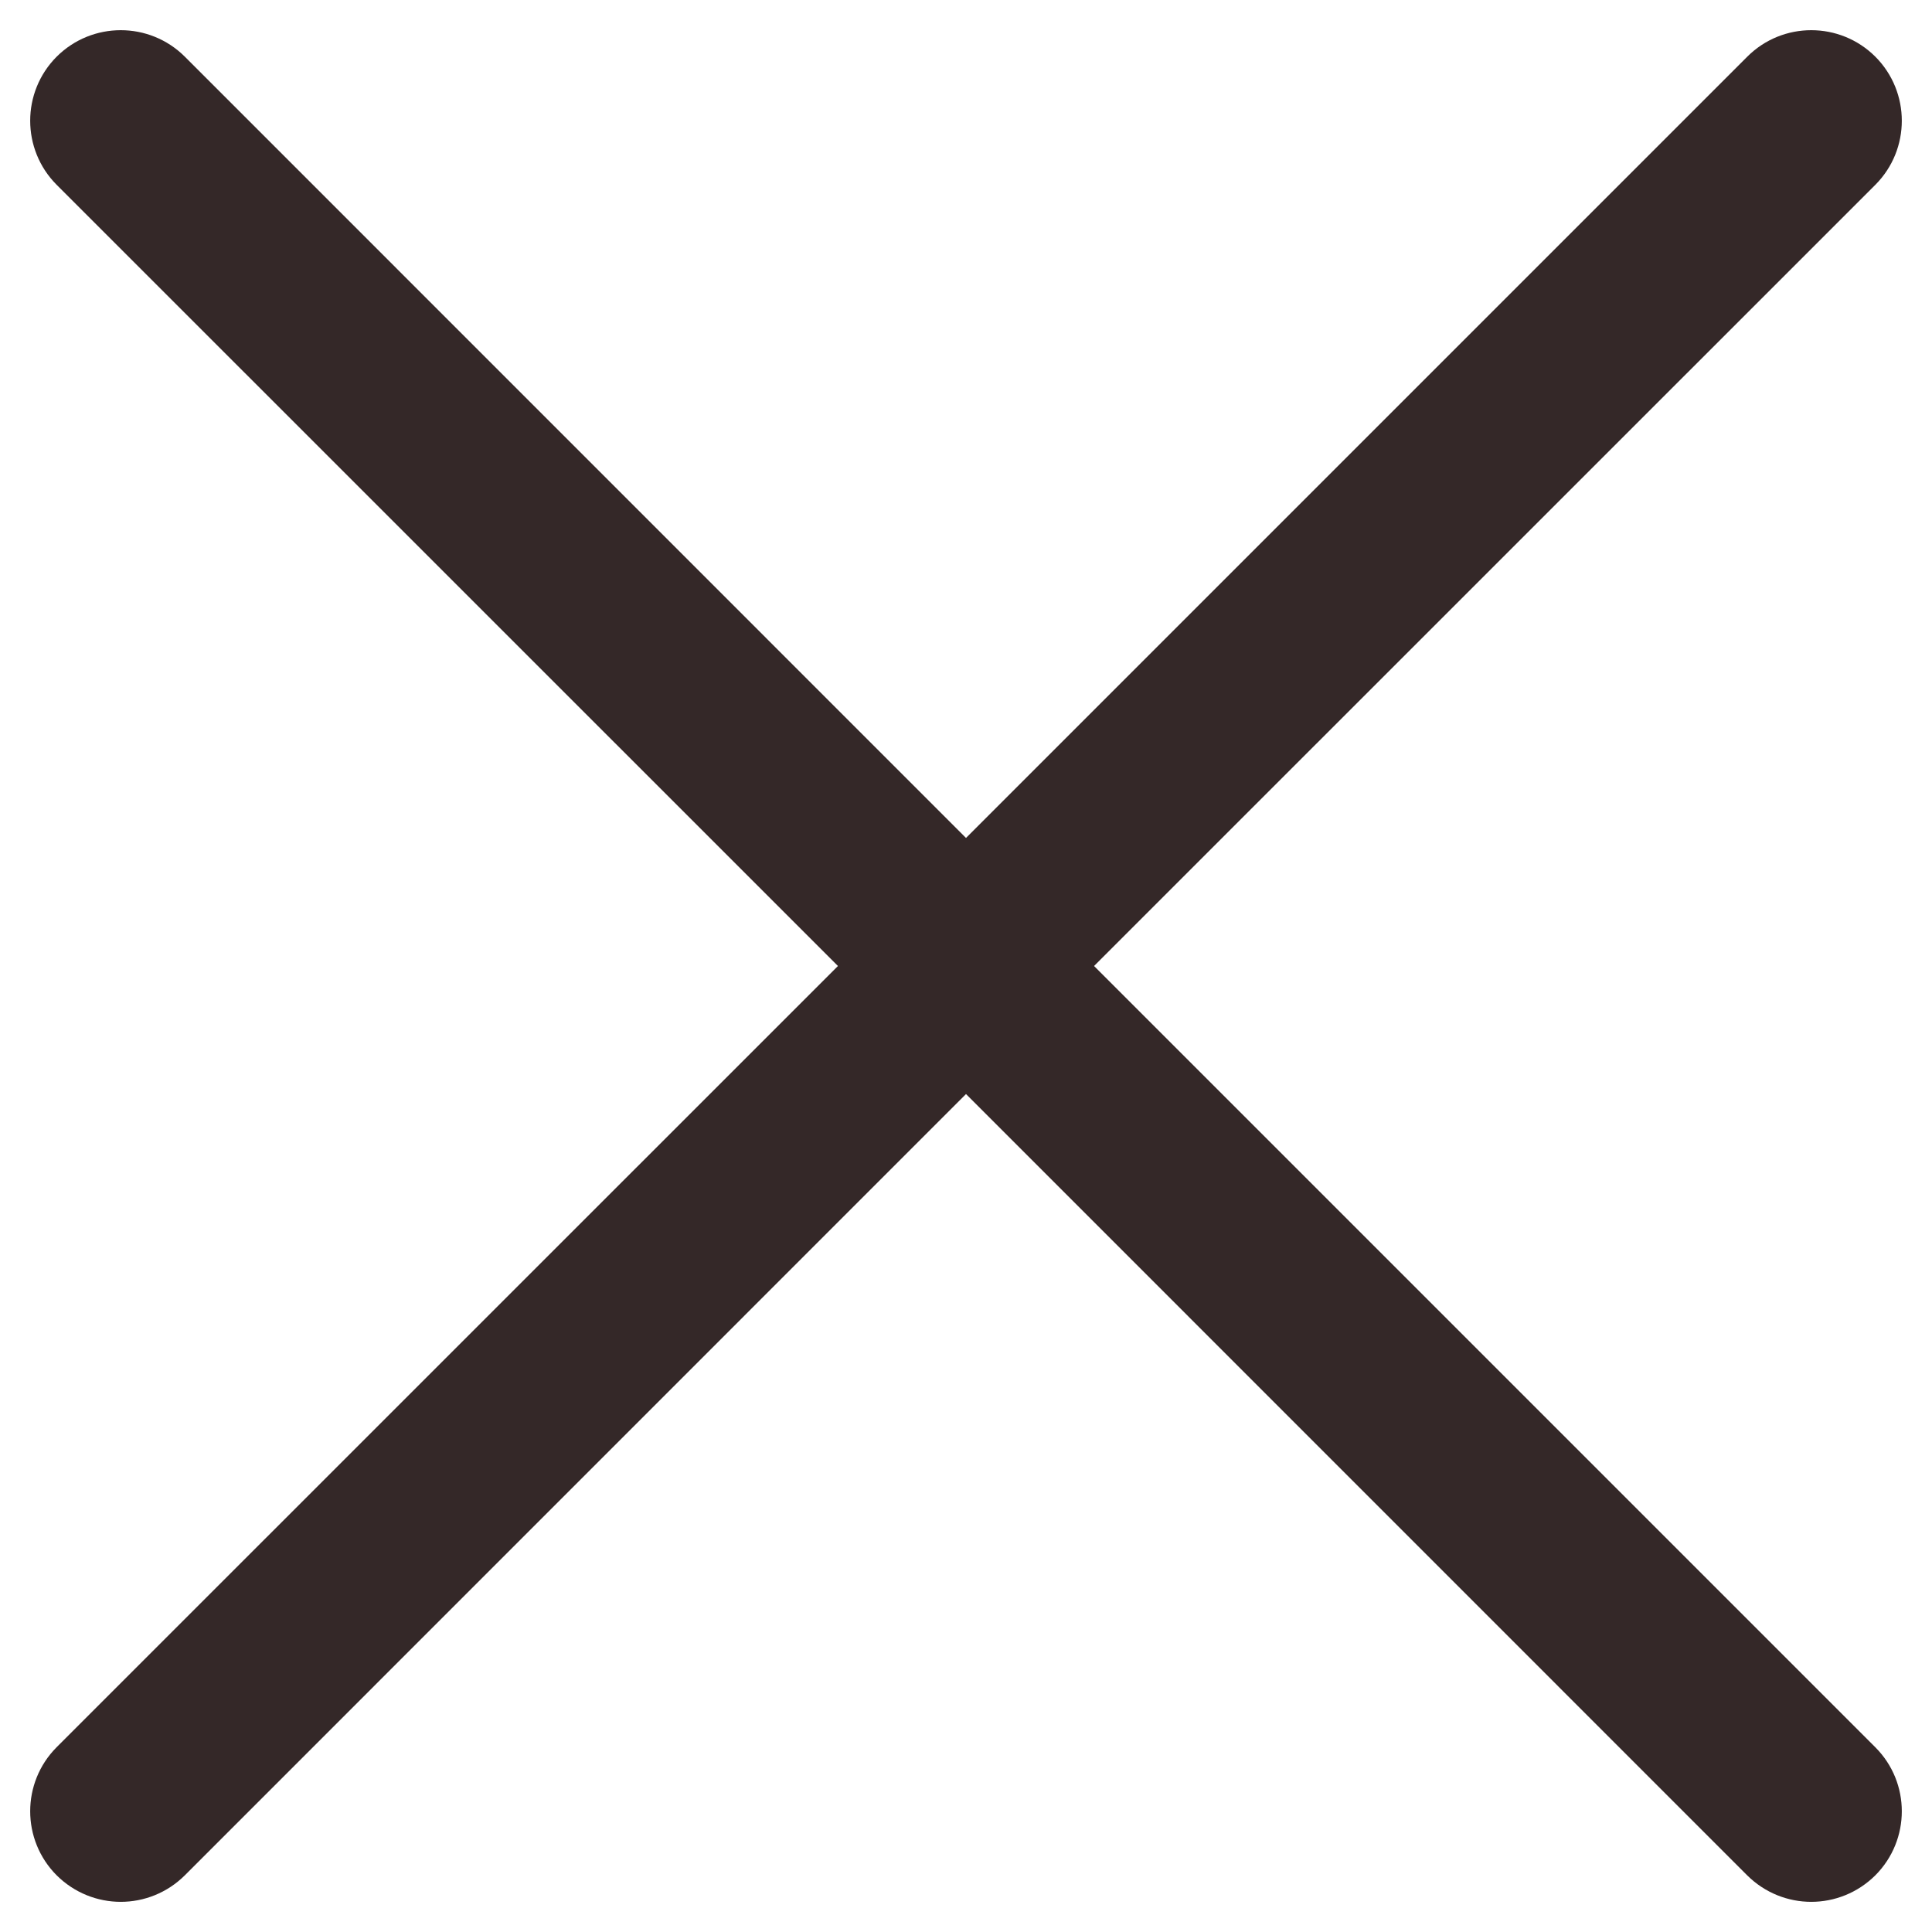 <svg width="18" height="18" viewBox="0 0 18 18" fill="none" xmlns="http://www.w3.org/2000/svg">
<g clip-path="url(#clip0_206_330)">
<path d="M10.193 9L17.472 1.722C17.801 1.392 17.801 0.858 17.472 0.528C17.142 0.199 16.608 0.199 16.279 0.528L9 7.807L1.722 0.528C1.392 0.199 0.858 0.199 0.528 0.528C0.199 0.858 0.199 1.392 0.528 1.722L7.807 9L0.528 16.278C0.199 16.608 0.199 17.142 0.528 17.472C0.693 17.636 0.909 17.719 1.125 17.719C1.341 17.719 1.557 17.636 1.722 17.472L9 10.193L16.278 17.472C16.443 17.636 16.659 17.719 16.875 17.719C17.091 17.719 17.307 17.636 17.472 17.472C17.801 17.142 17.801 16.608 17.472 16.279L10.193 9Z" fill="#342828"/>
</g>
<defs>
<clipPath id="clip0_206_330">
<rect width="18" height="18" fill="white"/>
</clipPath>
</defs>
</svg>
